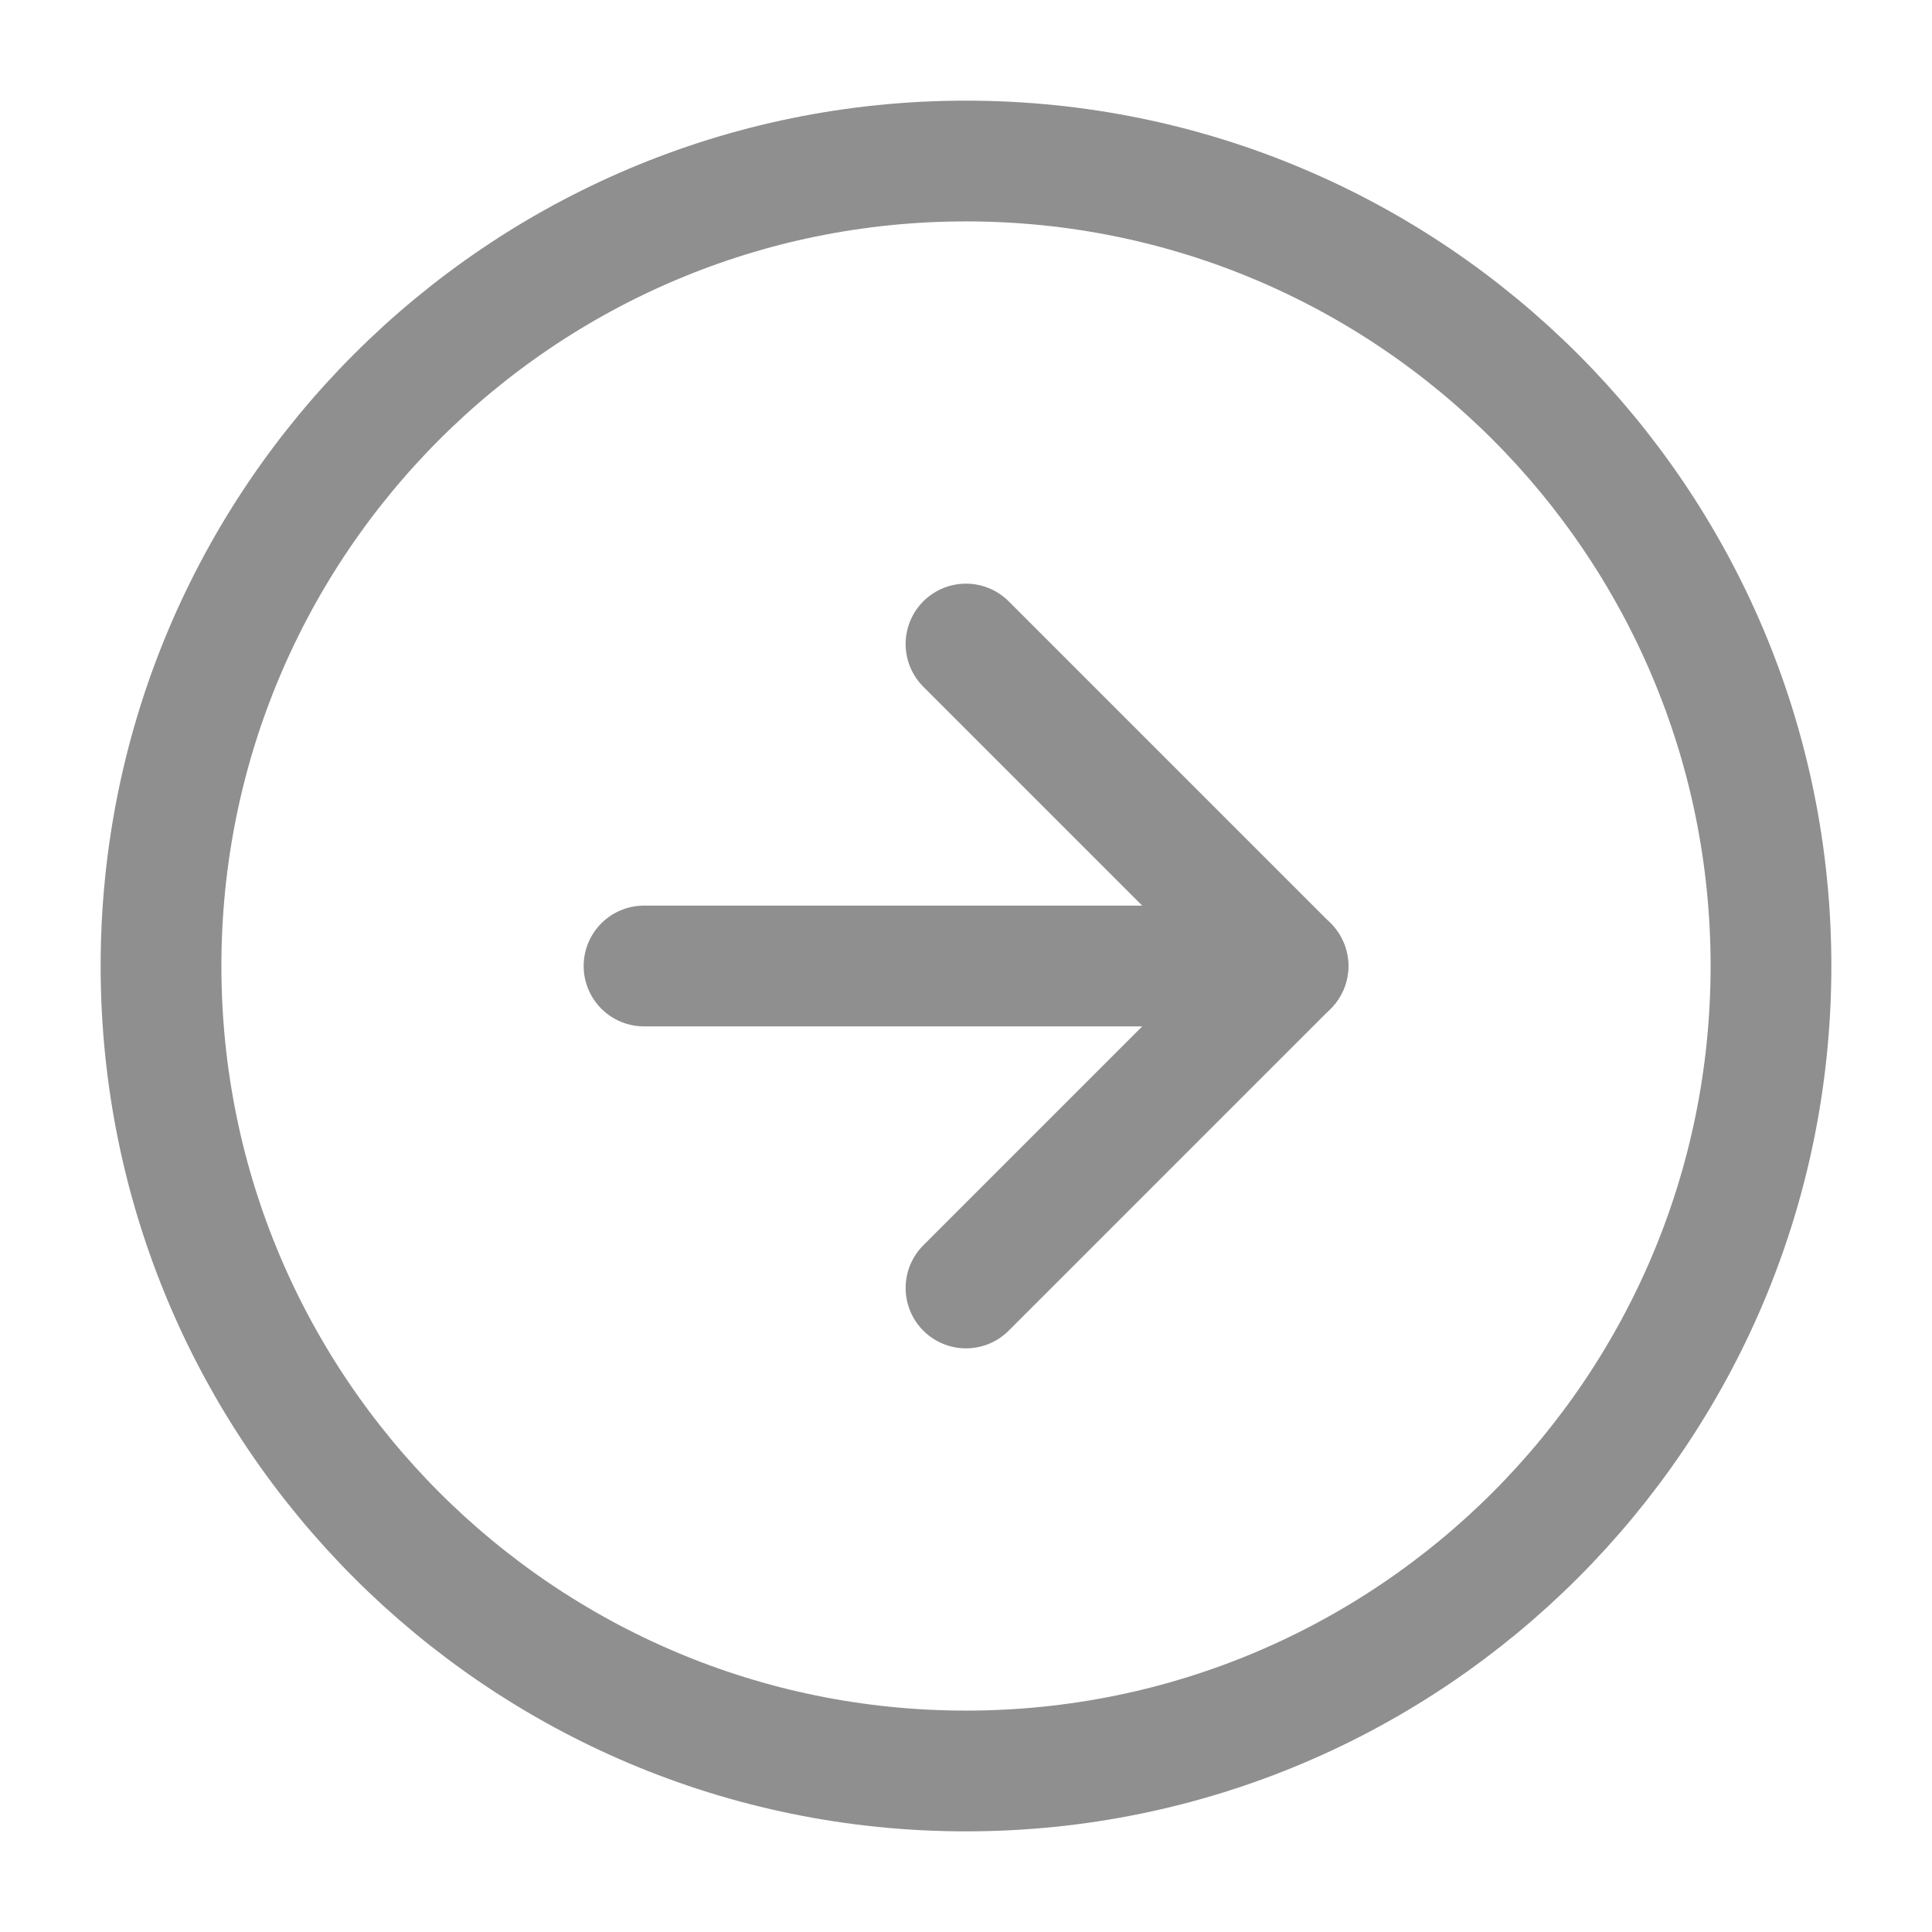 <svg xmlns="http://www.w3.org/2000/svg" width="32" height="32" viewBox="0 0 32 32" fill="none"><path d="M16 29.333C23.364 29.333 29.333 23.364 29.333 16C29.333 8.636 23.364 2.667 16 2.667C8.636 2.667 2.667 8.636 2.667 16C2.667 23.364 8.636 29.333 16 29.333Z" stroke="#8F8F8F" stroke-width="2" stroke-linecap="round" stroke-linejoin="round"></path><path d="M16 21.333L21.333 16L16 10.667" stroke="#8F8F8F" stroke-width="2" stroke-linecap="round" stroke-linejoin="round"></path><path d="M10.667 16H21.333" stroke="#8F8F8F" stroke-width="2" stroke-linecap="round" stroke-linejoin="round"></path></svg>